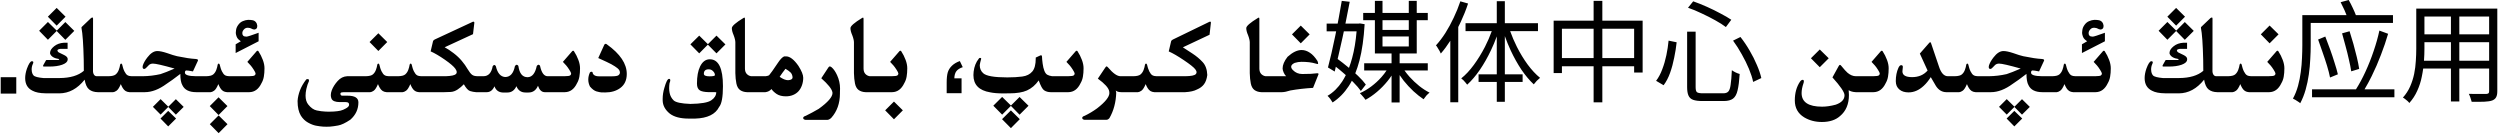 <?xml version="1.0" encoding="utf-8"?>
<svg xmlns="http://www.w3.org/2000/svg" fill="none" height="100%" overflow="visible" preserveAspectRatio="none" style="display: block;" viewBox="0 0 317 17" width="100%">
<path d="M28.848 15.748L27.72 16.883L26.605 15.748L27.72 14.634L28.848 15.748ZM129.309 15.112L128.181 16.247L127.06 15.112L128.181 13.998L129.309 15.112ZM59.992 2.739C60.051 2.739 60.104 2.771 60.149 2.835V2.876L59.978 4.332L56.383 5.993C56.743 6.185 57.123 6.435 57.524 6.745C57.93 7.055 58.274 7.381 58.557 7.723C58.844 8.06 59.092 8.411 59.302 8.775C59.516 9.135 59.707 9.375 59.876 9.493C60.031 9.607 60.268 9.664 60.587 9.664H61.298C61.927 9.664 62.319 9.24 62.474 8.393C62.528 8.301 62.599 8.249 62.685 8.235C62.768 8.249 62.831 8.306 62.877 8.406C63.082 9.277 63.476 9.73 64.06 9.767C64.698 9.762 65.108 9.304 65.29 8.393C65.34 8.297 65.411 8.235 65.502 8.208C65.634 8.235 65.712 8.297 65.734 8.393C65.871 9.322 66.254 9.787 66.883 9.787H66.944C67.496 9.751 67.867 9.279 68.059 8.372C68.118 8.281 68.189 8.224 68.27 8.201C68.384 8.224 68.455 8.281 68.482 8.372C68.669 9.233 68.988 9.664 69.439 9.664H71.572C71.978 9.66 72.219 9.625 72.297 9.562C72.379 9.498 72.42 9.423 72.42 9.336V9.329C72.415 9.238 72.338 9.076 72.188 8.844C72.037 8.607 71.907 8.427 71.798 8.304C71.689 8.176 71.547 8.023 71.374 7.846L72.577 6.465C72.605 6.442 72.634 6.431 72.666 6.431C72.707 6.431 72.743 6.449 72.775 6.485C73.012 6.85 73.199 7.219 73.336 7.593C73.477 7.966 73.548 8.322 73.548 8.659C73.548 9.056 73.52 9.409 73.466 9.719C73.411 10.029 73.311 10.307 73.165 10.553C72.81 11.3 72.295 11.678 71.62 11.688H69.07C68.683 11.683 68.398 11.412 68.216 10.874C67.97 11.444 67.573 11.729 67.026 11.729H66.637C66.081 11.729 65.696 11.462 65.481 10.929C65.231 11.462 64.855 11.729 64.353 11.729L63.807 11.735C63.251 11.722 62.882 11.457 62.699 10.942C62.476 11.439 62.15 11.688 61.722 11.688H60.361C60.102 11.669 59.849 11.621 59.602 11.544C59.356 11.462 59.094 11.175 58.816 10.683C58.579 10.933 58.317 11.154 58.03 11.346C57.743 11.537 57.449 11.642 57.148 11.66C56.852 11.674 56.579 11.683 56.328 11.688H53.122C52.931 11.674 52.764 11.624 52.623 11.537C52.486 11.446 52.368 11.318 52.268 11.154C52.172 10.99 52.092 10.826 52.028 10.662C51.846 11.1 51.666 11.38 51.488 11.503C51.315 11.621 51.169 11.683 51.051 11.688H49.02C48.829 11.674 48.663 11.624 48.522 11.537C48.385 11.446 48.266 11.318 48.166 11.154C48.07 10.99 47.991 10.826 47.927 10.662C47.745 11.1 47.565 11.38 47.387 11.503C47.214 11.621 47.068 11.683 46.949 11.688H43.579C43.365 11.697 43.24 11.726 43.203 11.776C43.176 11.808 43.162 11.847 43.162 11.893C43.162 11.92 43.169 11.952 43.183 11.988C43.205 12.084 43.285 12.132 43.422 12.132H44.078C44.99 12.132 45.445 12.414 45.445 12.979C45.445 13.85 45.103 14.584 44.42 15.181C43.791 15.6 43.276 15.844 42.875 15.912C42.478 15.985 42.134 16.033 41.843 16.056C41.697 16.065 41.549 16.069 41.398 16.069C41.253 16.069 41.105 16.065 40.954 16.056C40.658 16.033 40.357 15.992 40.052 15.933C39.746 15.873 39.414 15.743 39.054 15.543C38.694 15.342 38.393 15.051 38.151 14.668C37.873 14.203 37.734 13.597 37.734 12.85V12.788C37.762 12.36 37.862 11.915 38.035 11.455C38.213 10.99 38.482 10.525 38.842 10.06C38.91 10.038 38.969 10.026 39.02 10.026C39.124 10.026 39.177 10.086 39.177 10.204C39.177 10.236 39.175 10.268 39.17 10.3C39.047 10.546 38.938 10.876 38.842 11.291C38.778 11.596 38.746 11.874 38.746 12.125C38.746 12.594 38.858 12.968 39.081 13.246C39.414 13.67 39.774 13.923 40.161 14.005C40.548 14.087 40.918 14.135 41.269 14.148C41.414 14.158 41.558 14.162 41.699 14.162C41.909 14.162 42.116 14.155 42.321 14.142C42.668 14.119 42.95 14.082 43.169 14.032C43.388 13.982 43.616 13.889 43.852 13.752C44.094 13.62 44.228 13.485 44.256 13.349C44.26 13.312 44.263 13.28 44.263 13.253C44.263 13.162 44.235 13.091 44.181 13.041C44.108 12.977 43.971 12.943 43.77 12.938L43.183 12.945H43.101C42.513 12.945 42.157 12.8 42.034 12.508C41.975 12.371 41.945 12.223 41.945 12.063C41.945 11.872 41.986 11.667 42.068 11.448C42.223 11.043 42.472 10.651 42.813 10.273C43.155 9.89 43.559 9.687 44.023 9.664H46.382C46.819 9.655 47.12 9.577 47.284 9.432C47.453 9.286 47.58 9.097 47.667 8.864C47.754 8.632 47.813 8.404 47.845 8.181C47.886 8.099 47.929 8.058 47.975 8.058C48.016 8.058 48.057 8.099 48.098 8.181C48.13 8.322 48.171 8.475 48.221 8.639C48.271 8.798 48.328 8.939 48.392 9.062C48.455 9.181 48.519 9.284 48.583 9.37C48.651 9.457 48.736 9.525 48.836 9.575C48.936 9.625 49.093 9.655 49.308 9.664H50.483C50.921 9.655 51.222 9.577 51.386 9.432C51.554 9.286 51.682 9.097 51.769 8.864C51.855 8.632 51.914 8.404 51.946 8.181C51.987 8.099 52.031 8.058 52.076 8.058C52.117 8.058 52.158 8.099 52.199 8.181C52.231 8.322 52.272 8.475 52.322 8.639C52.372 8.798 52.429 8.939 52.493 9.062C52.557 9.181 52.621 9.284 52.685 9.37C52.753 9.457 52.837 9.525 52.938 9.575C53.038 9.625 53.195 9.655 53.409 9.664H56.54C57.233 9.637 57.657 9.546 57.812 9.391C57.88 9.322 57.914 9.243 57.914 9.151C57.914 9.028 57.857 8.885 57.743 8.721C57.543 8.434 57.098 8.051 56.41 7.572C55.722 7.094 55.12 6.741 54.605 6.513L54.899 5.262C54.918 5.161 54.986 5.079 55.105 5.016L59.972 2.753L59.965 2.746C59.965 2.742 59.974 2.739 59.992 2.739ZM22.326 15.03L21.328 16.028L20.351 15.03L21.328 14.06L22.326 15.03ZM256.416 15.03L255.418 16.028L254.44 15.03L255.418 14.06L256.416 15.03ZM238.602 6.431C238.643 6.431 238.679 6.449 238.711 6.485C238.948 6.85 239.135 7.219 239.271 7.593C239.413 7.966 239.483 8.322 239.483 8.659C239.483 9.056 239.456 9.409 239.401 9.719C239.347 10.029 239.246 10.307 239.101 10.553C238.745 11.3 238.23 11.678 237.556 11.688H235.32C234.942 11.669 234.639 11.585 234.411 11.435C234.434 11.64 234.445 11.84 234.445 12.036C234.445 13.198 234.069 14.091 233.317 14.716C232.757 15.217 231.989 15.468 231.014 15.468C230.175 15.468 229.428 15.272 228.771 14.88C227.979 14.397 227.582 13.681 227.582 12.733C227.582 11.799 227.799 11.011 228.231 10.368C228.345 10.204 228.462 10.122 228.58 10.122C228.68 10.122 228.73 10.186 228.73 10.313C228.73 10.386 228.715 10.466 228.683 10.553C228.523 11.018 228.443 11.432 228.443 11.797C228.443 12.95 229.309 13.526 231.041 13.526C231.565 13.526 232.142 13.442 232.771 13.273C233.513 13.014 233.885 12.613 233.885 12.07C233.885 11.697 233.374 10.945 232.354 9.814L233.133 8.399C233.197 8.281 233.254 8.222 233.304 8.222C233.349 8.222 233.409 8.267 233.481 8.358C233.828 8.787 234.092 9.078 234.274 9.233C234.616 9.521 234.967 9.664 235.327 9.664H237.508C237.913 9.66 238.155 9.625 238.232 9.562C238.314 9.498 238.355 9.423 238.355 9.336V9.329C238.351 9.238 238.273 9.076 238.123 8.844C237.973 8.607 237.843 8.427 237.733 8.304C237.624 8.176 237.483 8.023 237.31 7.846L238.513 6.465C238.54 6.442 238.57 6.431 238.602 6.431ZM105.226 8.42C105.28 8.42 105.362 8.463 105.472 8.55C105.718 8.769 105.941 9.097 106.142 9.534C106.392 10.076 106.518 10.642 106.518 11.229C106.518 11.384 106.513 11.537 106.504 11.688V11.852C106.504 13.1 106.135 14.135 105.396 14.955C105.219 15.115 105.052 15.197 104.897 15.201H102.143C101.942 15.169 101.842 15.087 101.842 14.955V14.948C101.851 14.834 101.963 14.745 102.177 14.682C102.719 14.417 103.266 14.123 103.817 13.8C104.979 12.961 105.561 12.291 105.561 11.79C105.561 11.758 105.556 11.724 105.547 11.688C105.469 11.273 105 10.685 104.139 9.924L105.041 8.55C105.1 8.463 105.162 8.42 105.226 8.42ZM153.453 2.746C153.512 2.746 153.542 2.778 153.542 2.842V2.883L153.371 4.407L149.987 6C150.279 6.191 150.678 6.451 151.184 6.779C151.689 7.107 152.125 7.47 152.489 7.866C152.858 8.258 153.057 8.807 153.084 9.514C153.02 10.01 152.881 10.4 152.667 10.683C152.457 10.965 152.161 11.186 151.778 11.346C151.423 11.537 150.922 11.651 150.274 11.688H146.364C146.173 11.674 146.007 11.624 145.865 11.537C145.729 11.446 145.61 11.318 145.51 11.154C145.414 10.99 145.334 10.826 145.271 10.662C145.088 11.1 144.908 11.38 144.73 11.503C144.557 11.621 144.411 11.683 144.293 11.688H142.188C141.85 11.683 141.613 11.612 141.477 11.476C141.504 11.549 141.524 11.64 141.538 11.749C141.502 12.961 141.215 14.037 140.677 14.976C140.563 15.117 140.428 15.19 140.273 15.194H137.519C137.323 15.162 137.225 15.08 137.225 14.948V14.941C137.229 14.828 137.339 14.739 137.553 14.675C138.095 14.411 138.612 14.101 139.104 13.745C140.148 12.938 140.67 12.287 140.67 11.79C140.67 11.758 140.665 11.724 140.656 11.688L140.649 11.571C140.567 11.143 140.087 10.61 139.207 9.972L140.157 8.557C140.226 8.461 140.278 8.413 140.314 8.413C140.355 8.413 140.419 8.461 140.506 8.557C141.13 9.295 141.654 9.664 142.078 9.664H143.726C144.163 9.655 144.464 9.577 144.628 9.432C144.797 9.286 144.924 9.097 145.011 8.864C145.097 8.632 145.157 8.404 145.188 8.181C145.229 8.099 145.273 8.058 145.318 8.058C145.359 8.058 145.4 8.099 145.441 8.181C145.473 8.322 145.514 8.475 145.564 8.639C145.615 8.798 145.672 8.939 145.735 9.062C145.799 9.181 145.863 9.284 145.927 9.37C145.995 9.457 146.079 9.525 146.18 9.575C146.28 9.625 146.437 9.655 146.651 9.664H150.309C151.029 9.655 151.466 9.568 151.621 9.404C151.689 9.336 151.724 9.256 151.724 9.165C151.724 9.051 151.669 8.924 151.56 8.782C151.359 8.527 150.878 8.144 150.117 7.634C149.356 7.119 148.716 6.747 148.196 6.52L148.49 5.269C148.508 5.168 148.579 5.086 148.702 5.022L153.364 2.76C153.401 2.751 153.43 2.746 153.453 2.746ZM114.481 13.991L113.354 15.126L112.239 13.991L113.354 12.877L114.481 13.991ZM90.002 7.518C91.114 7.518 91.67 8.655 91.67 10.929C91.67 12.3 91.508 13.178 91.185 13.56C90.715 14.495 89.704 14.987 88.149 15.037H87.329C86.281 15.037 85.481 14.828 84.93 14.408C84.337 13.925 84.037 13.365 84.027 12.727V12.528C84.027 12.077 84.098 11.619 84.239 11.154C84.454 10.384 84.652 9.999 84.834 9.999C84.939 9.999 84.991 10.058 84.991 10.177C84.991 10.263 84.959 10.389 84.895 10.553C84.864 10.771 84.848 10.981 84.848 11.182C84.848 11.396 84.868 11.596 84.909 11.783C84.978 12.143 85.144 12.455 85.408 12.72C85.677 12.984 86.39 13.137 87.548 13.178C88.897 13.155 89.776 13.002 90.186 12.72C90.601 12.442 90.813 12.098 90.822 11.688L89.804 11.681C89.334 11.667 88.988 11.599 88.765 11.476C88.505 11.325 88.375 11.034 88.375 10.601C88.375 9.694 88.507 8.969 88.772 8.427C89.068 7.821 89.478 7.518 90.002 7.518ZM28.841 13.451L27.713 14.586L26.599 13.451L27.713 12.337L28.841 13.451ZM128.188 13.383L129.281 12.296L130.416 13.41L129.281 14.545L128.181 13.424L127.073 14.538L125.952 13.403L127.073 12.289L128.188 13.383ZM21.342 13.533L22.299 12.576L23.29 13.554L22.299 14.538L21.335 13.56L20.364 14.531L19.387 13.547L20.364 12.569L21.342 13.533ZM255.432 13.533L256.389 12.576L257.38 13.554L256.389 14.538L255.425 13.56L254.454 14.531L253.477 13.547L254.454 12.569L255.432 13.533ZM297.814 0C297.992 0.308 298.164 0.644 298.332 1.008C298.5 1.362 298.631 1.666 298.725 1.918H303.429V2.912H292.998V5.74C292.998 6.272 292.98 6.856 292.942 7.49C292.914 8.125 292.853 8.774 292.76 9.437C292.666 10.099 292.532 10.743 292.354 11.368C292.177 11.993 291.948 12.567 291.668 13.09C291.603 13.025 291.51 12.954 291.389 12.88C291.277 12.805 291.159 12.731 291.038 12.656C290.926 12.591 290.828 12.539 290.744 12.502C291.015 12.007 291.23 11.47 291.389 10.892C291.547 10.313 291.664 9.725 291.738 9.128C291.822 8.521 291.874 7.928 291.893 7.35C291.921 6.771 291.935 6.235 291.935 5.74V1.918H297.539C297.471 1.73 297.386 1.519 297.282 1.288C297.114 0.915 296.951 0.579 296.792 0.28L297.814 0ZM316.658 1.092V11.565C316.658 11.9 316.607 12.157 316.504 12.334C316.411 12.511 316.248 12.647 316.015 12.74C315.781 12.824 315.454 12.876 315.034 12.895C314.614 12.913 314.073 12.918 313.41 12.908C313.382 12.778 313.331 12.61 313.256 12.404C313.191 12.208 313.121 12.04 313.046 11.9C313.373 11.91 313.686 11.914 313.984 11.914C314.292 11.923 314.558 11.923 314.782 11.914H315.244C315.384 11.905 315.482 11.877 315.538 11.83C315.594 11.784 315.622 11.695 315.622 11.565V8.694H311.842V12.866H310.778V8.694H307.261C307.214 9.037 307.155 9.382 307.082 9.73C306.961 10.346 306.769 10.939 306.508 11.508C306.256 12.077 305.92 12.596 305.5 13.062C305.453 12.988 305.379 12.904 305.276 12.81C305.174 12.726 305.07 12.642 304.968 12.558C304.865 12.474 304.772 12.413 304.688 12.376C305.08 11.937 305.388 11.461 305.612 10.948C305.836 10.435 306.004 9.908 306.116 9.366C306.228 8.816 306.298 8.27 306.326 7.729C306.364 7.187 306.382 6.668 306.382 6.174V1.092H316.658ZM171.145 0.224C171.014 0.914 170.869 1.653 170.71 2.437C170.674 2.623 170.636 2.809 170.599 2.996H172.25L172.433 2.968L173.034 3.066C172.932 4.858 172.712 6.399 172.376 7.687C172.225 8.267 172.047 8.803 171.849 9.298C171.971 9.409 172.091 9.52 172.208 9.632C172.619 10.024 172.946 10.388 173.188 10.724L172.559 11.536C172.325 11.2 172.002 10.827 171.592 10.416C171.534 10.358 171.474 10.3 171.415 10.242C171.289 10.48 171.158 10.707 171.019 10.92C170.459 11.778 169.777 12.47 168.975 12.992C168.9 12.862 168.802 12.712 168.681 12.544C168.559 12.385 168.442 12.255 168.33 12.152C169.049 11.732 169.67 11.125 170.192 10.332C170.355 10.082 170.506 9.812 170.649 9.524C170.523 9.411 170.393 9.297 170.262 9.184C169.969 8.926 169.675 8.686 169.383 8.462C169.333 8.673 169.287 8.877 169.24 9.072L168.386 8.554C168.526 8.031 168.675 7.425 168.834 6.734C168.993 6.034 169.152 5.301 169.311 4.536C169.349 4.349 169.386 4.162 169.423 3.976H168.218V2.996H169.614C169.663 2.743 169.711 2.491 169.758 2.24C169.898 1.484 170.024 0.775 170.136 0.112L171.145 0.224ZM175.302 1.638H178.634V0.112H179.643V1.638H181.042V2.562H179.643V6.776H177.473V8.022H181.042V8.932H178.085C178.275 9.2 178.49 9.472 178.732 9.744C179.115 10.164 179.525 10.552 179.964 10.906C180.403 11.252 180.837 11.531 181.267 11.746C181.145 11.839 181.01 11.965 180.86 12.124C180.72 12.292 180.603 12.446 180.51 12.586C180.09 12.306 179.661 11.966 179.223 11.565C178.784 11.154 178.373 10.71 177.99 10.234C177.803 9.997 177.631 9.758 177.473 9.521V12.992H176.45V9.584C176.293 9.822 176.122 10.058 175.933 10.29C175.531 10.785 175.088 11.238 174.603 11.648C174.127 12.05 173.641 12.386 173.146 12.656C173.091 12.572 173.02 12.479 172.937 12.376C172.853 12.273 172.763 12.171 172.67 12.068C172.586 11.966 172.507 11.882 172.433 11.816C172.918 11.602 173.394 11.321 173.86 10.976C174.336 10.621 174.77 10.225 175.162 9.786C175.413 9.506 175.63 9.22 175.819 8.932H172.979V8.022H176.45V6.776H174.336V2.562H172.853V1.638H174.336V0.112H175.302V1.638ZM203.176 2.618H208.286V9.198H207.208V8.4H203.176V12.979H202.07V8.4H198.052V9.269H197.002V2.618H202.07V0.112H203.176V2.618ZM186.152 0.448C185.891 1.242 185.578 2.025 185.214 2.8C185.114 3.01 185.011 3.217 184.906 3.421V12.964H183.898V5.165C183.515 5.767 183.116 6.31 182.694 6.79C182.666 6.706 182.615 6.598 182.54 6.468C182.465 6.337 182.386 6.207 182.302 6.076C182.227 5.936 182.153 5.829 182.078 5.754C182.498 5.297 182.9 4.769 183.282 4.172C183.665 3.565 184.015 2.921 184.332 2.24C184.659 1.559 184.939 0.868 185.172 0.168L186.152 0.448ZM190.814 2.94H195.015V3.948H191.488C191.728 4.614 192.01 5.277 192.34 5.937C192.75 6.748 193.208 7.5 193.712 8.19C194.216 8.872 194.739 9.431 195.28 9.87C195.159 9.963 195.019 10.089 194.86 10.248C194.711 10.407 194.585 10.556 194.482 10.696C193.941 10.192 193.418 9.571 192.914 8.834C192.42 8.087 191.967 7.276 191.557 6.398C191.279 5.798 191.033 5.19 190.814 4.577V9.422H193.068V10.388H190.814V12.908H189.792V10.388H187.482V9.422H189.792V4.616C189.573 5.215 189.327 5.805 189.05 6.384C188.63 7.27 188.164 8.092 187.65 8.848C187.137 9.594 186.6 10.225 186.04 10.738C185.984 10.654 185.91 10.561 185.816 10.458C185.732 10.355 185.643 10.257 185.55 10.164C185.457 10.071 185.368 9.996 185.284 9.94C185.835 9.502 186.367 8.932 186.88 8.232C187.393 7.533 187.865 6.767 188.294 5.937C188.631 5.277 188.918 4.614 189.157 3.948H185.83V2.94H189.792V0.154H190.814V2.94ZM215.006 11.06C215.006 11.387 215.062 11.597 215.174 11.69C215.295 11.784 215.548 11.83 215.931 11.83H218.521C218.8 11.83 219.01 11.756 219.15 11.606C219.29 11.457 219.388 11.172 219.444 10.752C219.51 10.323 219.561 9.707 219.599 8.904C219.729 8.998 219.888 9.09 220.074 9.184C220.27 9.277 220.443 9.343 220.592 9.38C220.536 10.257 220.448 10.948 220.326 11.452C220.214 11.947 220.023 12.297 219.752 12.502C219.481 12.707 219.089 12.81 218.576 12.81H215.847C215.352 12.81 214.965 12.759 214.685 12.656C214.405 12.554 214.209 12.371 214.097 12.11C213.985 11.858 213.928 11.503 213.928 11.046V4.019H215.006V11.06ZM302.812 4.284C302.561 5.152 302.257 6.043 301.902 6.958C301.557 7.873 301.165 8.774 300.727 9.66C300.445 10.236 300.142 10.79 299.824 11.326H303.61V12.334H293.166V11.326H298.738C299.17 10.639 299.568 9.903 299.929 9.114C300.33 8.246 300.68 7.364 300.979 6.468C301.286 5.572 301.529 4.708 301.706 3.878L302.812 4.284ZM94.377 2.233C94.432 2.233 94.459 2.281 94.459 2.377V8.693C94.459 8.971 94.532 9.195 94.678 9.363C94.828 9.527 95.015 9.628 95.238 9.664H97.098C97.33 9.637 97.481 9.584 97.549 9.507C97.622 9.425 97.749 9.256 97.932 9.001C98.118 8.741 98.356 8.395 98.643 7.962C98.93 7.529 99.192 7.258 99.429 7.148H99.675C100.158 7.148 100.68 7.549 101.24 8.352C101.646 8.99 101.849 9.493 101.849 9.862C101.849 10.195 101.796 10.509 101.691 10.806C101.587 11.102 101.441 11.355 101.254 11.565C101.067 11.77 100.837 11.929 100.563 12.043C100.295 12.157 99.992 12.214 99.654 12.214C99.171 12.214 98.782 12.116 98.485 11.92C98.194 11.724 97.973 11.514 97.822 11.291C97.626 11.514 97.371 11.646 97.057 11.688H94.719C94.368 11.674 94.074 11.583 93.837 11.414C93.605 11.241 93.45 10.963 93.372 10.58C93.295 10.193 93.251 9.757 93.242 9.274V5.357C93.242 5.253 93.224 5.127 93.188 4.981C93.156 4.831 93.101 4.656 93.023 4.455C92.873 4.113 92.798 3.817 92.798 3.566C92.798 3.307 93.292 2.876 94.281 2.274C94.318 2.247 94.35 2.233 94.377 2.233ZM2.064 11.872H0.089V9.787H2.064V11.872ZM136.514 6.431C136.555 6.431 136.591 6.449 136.623 6.485C136.86 6.85 137.047 7.219 137.184 7.593C137.325 7.966 137.396 8.322 137.396 8.659C137.396 9.056 137.368 9.409 137.313 9.719C137.259 10.029 137.159 10.307 137.013 10.553C136.657 11.3 136.142 11.678 135.468 11.688H133.219C132.895 11.683 132.619 11.603 132.392 11.448C132.187 11.316 131.959 10.899 131.708 10.197C131.293 10.785 130.797 11.209 130.218 11.469C129.671 11.715 128.914 11.838 127.948 11.838H127.743C127.565 11.842 127.392 11.845 127.224 11.845C126.54 11.845 125.984 11.799 125.556 11.708C124.138 11.471 123.43 10.742 123.43 9.521C123.43 9.379 123.439 9.236 123.457 9.09C123.535 8.434 123.753 7.882 124.113 7.436C124.145 7.372 124.195 7.34 124.264 7.34C124.286 7.34 124.312 7.344 124.339 7.354C124.389 7.358 124.414 7.385 124.414 7.436C124.414 7.458 124.41 7.483 124.4 7.511C124.309 7.825 124.255 8.071 124.236 8.249V8.283C124.236 8.684 124.378 9.015 124.66 9.274C125.034 9.634 126.055 9.814 127.723 9.814C128.443 9.814 129.076 9.778 129.623 9.705C130.174 9.632 130.601 9.418 130.901 9.062C131.188 8.725 131.332 8.174 131.332 7.408V7.299L131.906 7.032C131.943 7.014 131.977 7.005 132.009 7.005C132.068 7.005 132.107 7.057 132.125 7.162C132.13 7.395 132.157 7.695 132.207 8.064C132.257 8.434 132.33 8.739 132.426 8.98C132.521 9.222 132.642 9.386 132.788 9.473C132.934 9.559 133.139 9.623 133.403 9.664H135.42C135.826 9.66 136.067 9.625 136.145 9.562C136.227 9.498 136.268 9.423 136.268 9.336V9.329C136.263 9.238 136.186 9.076 136.035 8.844C135.885 8.607 135.755 8.427 135.646 8.304C135.536 8.176 135.395 8.023 135.222 7.846L136.425 6.465C136.452 6.442 136.482 6.431 136.514 6.431ZM11.717 2.22C11.771 2.22 11.799 2.268 11.799 2.363L11.792 9.049C11.792 9.199 11.831 9.336 11.908 9.459C11.995 9.591 12.111 9.66 12.257 9.664H13.774C14.212 9.655 14.513 9.577 14.677 9.432C14.845 9.286 14.973 9.097 15.06 8.864C15.146 8.632 15.205 8.404 15.237 8.181C15.278 8.099 15.322 8.058 15.367 8.058C15.408 8.058 15.449 8.099 15.49 8.181C15.522 8.322 15.563 8.475 15.613 8.639C15.663 8.798 15.72 8.939 15.784 9.062C15.848 9.181 15.912 9.284 15.976 9.37C16.044 9.457 16.128 9.525 16.229 9.575C16.329 9.625 16.486 9.655 16.7 9.664H18.122C18.865 9.655 19.608 9.566 20.351 9.397C20.779 9.261 21.374 9.026 22.135 8.693C20.654 8.274 19.74 8.064 19.394 8.064C19.198 8.064 19.031 8.121 18.895 8.235C18.858 8.258 18.756 8.363 18.587 8.55C18.477 8.677 18.375 8.741 18.279 8.741C18.147 8.741 18.081 8.655 18.081 8.481C18.081 8.427 18.092 8.361 18.115 8.283C18.22 7.969 18.412 7.634 18.689 7.278C19.1 6.741 19.519 6.472 19.947 6.472C20.244 6.472 20.649 6.556 21.164 6.725C21.738 6.93 22.171 7.064 22.463 7.128C23.456 7.333 24.238 7.449 24.808 7.477C25.008 7.495 25.108 7.545 25.108 7.627C25.108 7.677 25.079 7.755 25.02 7.859L24.466 9.056C24.051 8.974 23.778 8.933 23.645 8.933C23.513 8.933 23.447 9.028 23.447 9.22C23.447 9.507 23.917 9.655 24.855 9.664H26.141C26.578 9.655 26.879 9.577 27.043 9.432C27.212 9.286 27.339 9.097 27.426 8.864C27.512 8.632 27.572 8.404 27.604 8.181C27.645 8.099 27.688 8.058 27.733 8.058C27.774 8.058 27.815 8.099 27.856 8.181C27.888 8.322 27.929 8.475 27.98 8.639C28.03 8.798 28.087 8.939 28.15 9.062C28.214 9.181 28.278 9.284 28.342 9.37C28.41 9.457 28.494 9.525 28.595 9.575C28.695 9.625 28.852 9.655 29.066 9.664H31.561C31.967 9.66 32.209 9.625 32.286 9.562C32.368 9.498 32.409 9.423 32.409 9.336V9.329C32.405 9.238 32.327 9.076 32.177 8.844C32.026 8.607 31.896 8.427 31.787 8.304C31.678 8.176 31.537 8.023 31.363 7.846L32.566 6.465C32.594 6.442 32.623 6.431 32.655 6.431C32.696 6.431 32.733 6.449 32.765 6.485C33.002 6.85 33.188 7.219 33.325 7.593C33.467 7.966 33.537 8.322 33.537 8.659C33.537 9.056 33.51 9.409 33.455 9.719C33.4 10.029 33.3 10.307 33.154 10.553C32.799 11.3 32.284 11.678 31.609 11.688H28.779C28.588 11.674 28.422 11.624 28.28 11.537C28.144 11.446 28.025 11.318 27.925 11.154C27.829 10.99 27.749 10.826 27.686 10.662C27.503 11.1 27.323 11.38 27.145 11.503C26.972 11.621 26.826 11.683 26.708 11.688H24.89C23.992 11.688 23.404 11.394 23.126 10.806C22.953 10.509 22.866 10.031 22.866 9.37C22.133 9.935 21.549 10.357 21.116 10.635C20.159 11.337 19.241 11.688 18.361 11.688H16.413C16.222 11.674 16.055 11.624 15.914 11.537C15.777 11.446 15.659 11.318 15.559 11.154C15.463 10.99 15.383 10.826 15.319 10.662C15.137 11.1 14.957 11.38 14.779 11.503C14.606 11.621 14.46 11.683 14.342 11.688H12.4C11.949 11.678 11.585 11.565 11.307 11.346C11.029 11.127 10.837 10.712 10.732 10.102C9.816 11.25 8.75 11.829 7.533 11.838L5.763 11.831C5.056 11.822 4.509 11.713 4.122 11.503C3.502 11.202 3.192 10.669 3.192 9.903C3.192 9.539 3.265 9.142 3.411 8.714C3.644 8.08 3.853 7.764 4.04 7.764C4.163 7.764 4.225 7.812 4.225 7.907C4.225 7.962 4.204 8.03 4.163 8.112C4.063 8.326 4.013 8.559 4.013 8.81C4.013 8.837 4.015 8.862 4.02 8.885C4.029 9.167 4.106 9.393 4.252 9.562C4.398 9.726 4.835 9.84 5.564 9.903L7.567 9.896C8.907 9.887 9.928 9.582 10.63 8.98L10.616 7.586C10.571 5.608 10.475 4.255 10.329 3.525C10.329 3.462 10.345 3.421 10.377 3.402L11.546 2.288C11.619 2.243 11.676 2.22 11.717 2.22ZM280.465 2.22C280.52 2.22 280.547 2.268 280.547 2.363L280.54 9.049C280.54 9.199 280.579 9.336 280.656 9.459C280.743 9.591 280.859 9.66 281.005 9.664H282.522C282.96 9.655 283.261 9.577 283.425 9.432C283.593 9.286 283.721 9.097 283.808 8.864C283.894 8.632 283.953 8.404 283.985 8.181C284.026 8.099 284.07 8.058 284.115 8.058C284.156 8.058 284.197 8.099 284.238 8.181C284.27 8.322 284.311 8.475 284.361 8.639C284.411 8.798 284.468 8.939 284.532 9.062C284.596 9.181 284.66 9.284 284.724 9.37C284.792 9.457 284.876 9.525 284.977 9.575C285.077 9.625 285.234 9.655 285.448 9.664H287.595C288.055 9.664 288.326 9.63 288.408 9.562C288.49 9.498 288.531 9.423 288.531 9.336V9.329C288.527 9.238 288.449 9.076 288.299 8.844C288.148 8.607 288.019 8.427 287.909 8.304C287.8 8.176 287.659 8.023 287.485 7.846L288.688 6.465C288.716 6.442 288.745 6.431 288.777 6.431C288.818 6.431 288.855 6.449 288.887 6.485C289.124 6.85 289.311 7.219 289.447 7.593C289.589 7.966 289.659 8.322 289.659 8.659C289.659 9.056 289.632 9.409 289.577 9.719C289.522 10.029 289.422 10.307 289.276 10.553C288.921 11.3 288.406 11.678 287.731 11.688H285.161C284.97 11.674 284.803 11.624 284.662 11.537C284.525 11.446 284.407 11.318 284.307 11.154C284.211 10.99 284.131 10.826 284.067 10.662C283.885 11.1 283.705 11.38 283.527 11.503C283.354 11.621 283.208 11.683 283.09 11.688H281.148C280.697 11.678 280.333 11.565 280.055 11.346C279.777 11.127 279.585 10.712 279.48 10.102C278.564 11.25 277.498 11.829 276.281 11.838L274.511 11.831C273.804 11.822 273.257 11.713 272.87 11.503C272.25 11.202 271.94 10.669 271.94 9.903C271.94 9.539 272.013 9.142 272.159 8.714C272.392 8.08 272.601 7.764 272.788 7.764C272.911 7.764 272.973 7.812 272.973 7.907C272.973 7.962 272.952 8.03 272.911 8.112C272.811 8.326 272.761 8.559 272.761 8.81C272.761 8.837 272.763 8.862 272.768 8.885C272.777 9.167 272.854 9.393 273 9.562C273.146 9.726 273.583 9.84 274.312 9.903L276.315 9.896C277.655 9.887 278.676 9.582 279.378 8.98L279.364 7.586C279.319 5.608 279.223 4.255 279.077 3.525C279.077 3.462 279.093 3.421 279.125 3.402L280.294 2.288C280.367 2.243 280.424 2.22 280.465 2.22ZM122.076 8.516C121.698 8.643 121.427 8.816 121.263 9.035C121.103 9.254 121.019 9.552 121.01 9.931H121.926V11.817H120.039V10.471C120.039 9.924 120.085 9.493 120.176 9.179C120.271 8.864 120.449 8.582 120.709 8.331C120.973 8.08 121.306 7.884 121.707 7.743L122.076 8.516ZM76.802 5.556C76.852 5.556 76.904 5.581 76.959 5.631C78.636 6.829 79.475 8.078 79.475 9.377C79.475 10.161 79.199 10.755 78.647 11.161C78.137 11.535 77.504 11.722 76.747 11.722C76.537 11.722 76.369 11.719 76.241 11.715C76.114 11.706 75.913 11.665 75.64 11.592C75.371 11.514 75.093 11.307 74.806 10.97C74.664 10.683 74.594 10.391 74.594 10.095C74.594 9.785 74.664 9.479 74.806 9.179C74.87 9.124 74.931 9.097 74.99 9.097C75.036 9.097 75.081 9.11 75.127 9.138C75.168 9.498 75.451 9.678 75.975 9.678H77.554C78.028 9.678 78.322 9.628 78.436 9.527C78.549 9.432 78.606 9.32 78.606 9.192V9.186C78.602 9.053 78.561 8.937 78.483 8.837C78.41 8.732 78.242 8.593 77.978 8.42C77.713 8.242 77.365 8.053 76.932 7.853C76.499 7.652 76.141 7.488 75.858 7.36L76.638 5.645C76.697 5.585 76.752 5.556 76.802 5.556ZM244.747 5.351C244.797 5.351 244.836 5.398 244.863 5.494L245.861 8.44C246.126 9.256 246.502 9.664 246.989 9.664H247.864C248.302 9.655 248.603 9.577 248.767 9.432C248.935 9.286 249.063 9.097 249.149 8.864C249.236 8.632 249.295 8.404 249.327 8.181C249.368 8.099 249.411 8.058 249.457 8.058C249.498 8.058 249.539 8.099 249.58 8.181C249.612 8.322 249.653 8.475 249.703 8.639C249.753 8.798 249.81 8.939 249.874 9.062C249.938 9.181 250.002 9.284 250.065 9.37C250.134 9.457 250.218 9.525 250.318 9.575C250.419 9.625 250.576 9.655 250.79 9.664H252.212C252.955 9.655 253.698 9.566 254.44 9.397C254.869 9.261 255.464 9.026 256.225 8.693C254.743 8.274 253.83 8.064 253.483 8.064C253.287 8.064 253.121 8.121 252.984 8.235C252.948 8.258 252.845 8.363 252.677 8.55C252.567 8.677 252.465 8.741 252.369 8.741C252.237 8.741 252.171 8.655 252.171 8.481C252.171 8.427 252.182 8.361 252.205 8.283C252.31 7.969 252.501 7.634 252.779 7.278C253.189 6.741 253.609 6.472 254.037 6.472C254.333 6.472 254.739 6.556 255.254 6.725C255.828 6.93 256.261 7.064 256.553 7.128C257.546 7.333 258.328 7.449 258.897 7.477C259.098 7.495 259.198 7.545 259.198 7.627C259.198 7.677 259.169 7.755 259.109 7.859L258.556 9.056C258.141 8.974 257.868 8.933 257.735 8.933C257.603 8.933 257.537 9.028 257.537 9.22C257.537 9.507 258.007 9.655 258.945 9.664H260.23C260.668 9.655 260.969 9.577 261.133 9.432C261.301 9.286 261.429 9.097 261.516 8.864C261.602 8.632 261.661 8.404 261.693 8.181C261.734 8.099 261.778 8.058 261.823 8.058C261.864 8.058 261.905 8.099 261.946 8.181C261.978 8.322 262.019 8.475 262.069 8.639C262.119 8.798 262.176 8.939 262.24 9.062C262.304 9.181 262.368 9.284 262.432 9.37C262.5 9.457 262.584 9.525 262.685 9.575C262.785 9.625 262.942 9.655 263.156 9.664H265.672C266.077 9.66 266.319 9.625 266.396 9.562C266.479 9.498 266.52 9.423 266.52 9.336V9.329C266.515 9.238 266.438 9.076 266.287 8.844C266.137 8.607 266.007 8.427 265.897 8.304C265.788 8.176 265.647 8.023 265.474 7.846L266.677 6.465C266.704 6.442 266.734 6.431 266.766 6.431C266.807 6.431 266.843 6.449 266.875 6.485C267.112 6.85 267.299 7.219 267.436 7.593C267.577 7.966 267.647 8.322 267.647 8.659C267.647 9.056 267.62 9.409 267.565 9.719C267.511 10.029 267.41 10.307 267.265 10.553C266.909 11.3 266.394 11.678 265.72 11.688H262.869C262.678 11.674 262.511 11.624 262.37 11.537C262.233 11.446 262.115 11.318 262.015 11.154C261.919 10.99 261.839 10.826 261.775 10.662C261.593 11.1 261.413 11.38 261.235 11.503C261.062 11.621 260.916 11.683 260.798 11.688H258.979C258.082 11.688 257.494 11.394 257.216 10.806C257.043 10.509 256.956 10.031 256.956 9.37C256.222 9.935 255.639 10.357 255.206 10.635C254.249 11.337 253.331 11.688 252.451 11.688H250.503C250.312 11.674 250.145 11.624 250.004 11.537C249.867 11.446 249.749 11.318 249.648 11.154C249.553 10.99 249.473 10.826 249.409 10.662C249.227 11.1 249.047 11.38 248.869 11.503C248.696 11.621 248.55 11.683 248.432 11.688H246.771C246.242 11.674 245.813 11.416 245.485 10.915C245.335 10.683 245.114 10.304 244.822 9.78C244.54 10.227 244.239 10.596 243.92 10.888C243.327 11.439 242.689 11.715 242.006 11.715C241.532 11.715 241.151 11.599 240.864 11.366C240.545 11.111 240.386 10.751 240.386 10.286C240.386 9.653 240.497 9.09 240.721 8.598C240.826 8.374 240.942 8.263 241.069 8.263C241.211 8.263 241.281 8.338 241.281 8.488C241.281 8.548 241.272 8.641 241.254 8.769C241.236 8.892 241.227 8.985 241.227 9.049C241.227 9.536 241.637 9.78 242.457 9.78C243.273 9.78 243.927 9.502 244.419 8.946L243.435 6.793L244.597 5.467C244.66 5.389 244.711 5.351 244.747 5.351ZM109.416 2.233C109.471 2.233 109.498 2.281 109.498 2.377V8.693C109.498 8.971 109.571 9.195 109.717 9.363C109.867 9.527 110.054 9.628 110.277 9.664H113.066C113.472 9.66 113.714 9.625 113.791 9.562C113.873 9.498 113.914 9.423 113.914 9.336V9.329C113.91 9.238 113.832 9.076 113.682 8.844C113.531 8.607 113.401 8.427 113.292 8.304C113.183 8.176 113.041 8.023 112.868 7.846L114.071 6.465C114.099 6.442 114.128 6.431 114.16 6.431C114.201 6.431 114.238 6.449 114.27 6.485C114.507 6.85 114.693 7.219 114.83 7.593C114.971 7.966 115.042 8.322 115.042 8.659C115.042 9.056 115.015 9.409 114.96 9.719C114.905 10.029 114.805 10.307 114.659 10.553C114.304 11.3 113.789 11.678 113.114 11.688H109.758C109.407 11.674 109.113 11.583 108.876 11.414C108.644 11.241 108.489 10.963 108.411 10.58C108.334 10.193 108.29 9.757 108.281 9.274V5.357C108.281 5.253 108.263 5.127 108.227 4.981C108.195 4.831 108.14 4.656 108.062 4.455C107.912 4.113 107.837 3.817 107.837 3.566C107.837 3.307 108.331 2.876 109.32 2.274C109.357 2.247 109.389 2.233 109.416 2.233ZM159.605 2.233C159.66 2.233 159.688 2.281 159.688 2.377V8.693C159.688 8.971 159.76 9.195 159.906 9.363C160.057 9.527 160.243 9.628 160.467 9.664H163.085C162.976 9.573 162.873 9.423 162.777 9.213C162.682 9.003 162.634 8.826 162.634 8.68C162.634 8.233 162.843 7.741 163.263 7.203C163.901 6.629 164.493 6.342 165.04 6.342C165.405 6.342 165.76 6.46 166.106 6.697C166.43 6.907 166.747 7.253 167.057 7.736C167.111 7.882 167.139 7.987 167.139 8.051C167.139 8.096 167.111 8.119 167.057 8.119C167.016 8.119 166.936 8.099 166.817 8.058C166.339 7.912 165.744 7.839 165.033 7.839C164.737 7.839 164.448 7.884 164.165 7.976C163.887 8.108 163.741 8.254 163.728 8.413C163.723 8.427 163.721 8.44 163.721 8.454C163.721 8.6 163.796 8.746 163.946 8.892C164.265 9.22 164.66 9.384 165.129 9.384C165.967 9.384 166.576 9.354 166.954 9.295C166.977 9.29 166.997 9.288 167.016 9.288C167.079 9.288 167.127 9.299 167.159 9.322C167.182 9.336 167.193 9.359 167.193 9.391C167.193 9.423 167.177 9.466 167.146 9.521L166.496 11.141C165.489 11.2 164.532 11.309 163.625 11.469C163.197 11.61 162.839 11.683 162.552 11.688H159.947C159.596 11.674 159.302 11.583 159.065 11.414C158.833 11.241 158.678 10.963 158.601 10.58C158.523 10.193 158.48 9.757 158.471 9.274V5.357C158.471 5.253 158.452 5.127 158.416 4.981C158.384 4.831 158.329 4.656 158.252 4.455C158.102 4.113 158.026 3.817 158.026 3.566C158.026 3.307 158.521 2.876 159.51 2.274C159.546 2.247 159.578 2.233 159.605 2.233ZM212.599 5.362C212.533 5.987 212.43 6.636 212.29 7.308C212.159 7.979 211.987 8.619 211.772 9.226C211.558 9.832 211.282 10.36 210.946 10.808L209.994 10.248C210.311 9.828 210.573 9.338 210.778 8.778C210.993 8.218 211.165 7.625 211.296 7C211.427 6.375 211.52 5.759 211.576 5.152L212.599 5.362ZM220.69 4.69C221.11 5.222 221.498 5.796 221.853 6.412C222.216 7.028 222.524 7.639 222.776 8.246C223.038 8.843 223.224 9.394 223.336 9.898L222.3 10.388C222.197 9.893 222.02 9.343 221.769 8.736C221.517 8.13 221.213 7.513 220.858 6.888C220.513 6.262 220.144 5.684 219.752 5.152L220.69 4.69ZM99.6 8.721C99.358 9.026 99.112 9.366 98.861 9.739C99.267 10.026 99.622 10.17 99.928 10.17C100.306 10.147 100.495 10.029 100.495 9.814V9.753C100.459 9.502 100.372 9.311 100.235 9.179C100.099 9.047 99.887 8.894 99.6 8.721ZM294.847 4.634C295.052 5.147 295.257 5.694 295.462 6.272C295.667 6.842 295.854 7.402 296.022 7.952C296.2 8.493 296.34 8.983 296.442 9.422L295.448 9.828C295.364 9.389 295.238 8.894 295.07 8.344C294.902 7.793 294.715 7.229 294.51 6.65C294.314 6.062 294.123 5.516 293.937 5.012L294.847 4.634ZM89.865 8.789C89.455 8.789 89.25 8.978 89.25 9.356C89.25 9.571 89.489 9.678 89.968 9.678C90.424 9.678 90.651 9.625 90.651 9.521C90.651 9.334 90.569 9.165 90.405 9.015C90.264 8.864 90.084 8.789 89.865 8.789ZM297.926 3.962C298.094 4.475 298.257 5.017 298.416 5.586C298.575 6.155 298.72 6.715 298.851 7.266C298.981 7.807 299.079 8.298 299.145 8.736L298.137 9.044C298.071 8.605 297.972 8.111 297.842 7.561C297.72 7.001 297.581 6.436 297.422 5.866C297.273 5.288 297.124 4.742 296.975 4.229L297.926 3.962ZM170.399 3.976C170.341 4.254 170.282 4.535 170.22 4.816C170.052 5.609 169.879 6.37 169.702 7.098C169.672 7.228 169.64 7.356 169.611 7.481C170.018 7.777 170.436 8.102 170.864 8.456C170.927 8.506 170.988 8.557 171.049 8.607C171.197 8.215 171.333 7.796 171.452 7.35C171.724 6.354 171.911 5.23 172.015 3.976H170.399ZM231.882 7.388L230.747 8.522L229.626 7.388L230.747 6.273L231.882 7.388ZM8.572 6.198H7.649C7.403 6.235 7.28 6.301 7.28 6.396C7.28 6.406 7.283 6.415 7.287 6.424C7.314 6.538 7.39 6.622 7.513 6.677C7.64 6.731 7.85 6.834 8.142 6.984C8.438 7.13 8.586 7.299 8.586 7.49C8.586 7.531 8.581 7.57 8.572 7.606C8.549 7.848 8.319 8.049 7.882 8.208C7.449 8.363 6.902 8.44 6.241 8.44H5.517C5.48 8.422 5.462 8.393 5.462 8.352C5.462 8.315 5.48 8.267 5.517 8.208L5.776 7.75C5.799 7.673 5.838 7.625 5.893 7.606H7.39C7.467 7.588 7.506 7.559 7.506 7.518V7.49C6.872 7.399 6.487 7.169 6.351 6.8V6.656C6.364 6.396 6.537 6.132 6.87 5.863C7.207 5.594 7.62 5.446 8.107 5.419H8.572V6.198ZM277.32 6.198H276.397C276.151 6.235 276.028 6.301 276.028 6.396C276.028 6.406 276.031 6.415 276.035 6.424C276.062 6.538 276.138 6.622 276.261 6.677C276.388 6.731 276.598 6.834 276.89 6.984C277.186 7.13 277.334 7.299 277.334 7.49C277.334 7.531 277.329 7.57 277.32 7.606C277.298 7.848 277.067 8.049 276.63 8.208C276.197 8.363 275.65 8.44 274.989 8.44H274.265C274.228 8.422 274.21 8.393 274.21 8.352C274.21 8.315 274.228 8.267 274.265 8.208L274.524 7.75C274.547 7.673 274.586 7.625 274.641 7.606H276.138C276.215 7.588 276.254 7.559 276.254 7.518V7.49C275.62 7.399 275.235 7.169 275.099 6.8V6.656C275.112 6.396 275.285 6.132 275.618 5.863C275.955 5.594 276.368 5.446 276.855 5.419H277.32V6.198ZM307.418 5.348V6.174C307.418 6.652 307.399 7.161 307.361 7.7H310.778V5.348H307.418ZM311.842 5.348V7.7H315.622V5.348H311.842ZM198.052 7.364H202.07V3.64H198.052V7.364ZM203.176 7.364H207.208V3.64H203.176V7.364ZM91.984 5.631L90.85 6.766L89.756 5.658L88.662 6.766L87.541 5.624L88.662 4.517L89.763 5.604L90.85 4.517L91.984 5.631ZM31.555 2.521C31.714 2.521 31.869 2.534 32.02 2.562C32.202 2.598 32.343 2.68 32.443 2.808C32.548 2.935 32.607 3.086 32.621 3.259V3.313C32.621 3.459 32.58 3.569 32.498 3.642C32.416 3.71 32.332 3.744 32.245 3.744C32.227 3.744 32.209 3.742 32.19 3.737C32.081 3.724 31.979 3.687 31.883 3.628C31.792 3.569 31.646 3.532 31.445 3.519H31.404C31.222 3.519 31.069 3.585 30.946 3.717C30.81 3.858 30.737 4.008 30.727 4.168V4.216C30.727 4.353 30.764 4.455 30.837 4.523C30.914 4.605 31.053 4.646 31.254 4.646C31.377 4.646 31.89 4.482 32.792 4.154V5.234L29.88 6.725V5.617C29.966 5.572 30.185 5.444 30.536 5.234C30.313 5.079 30.167 4.945 30.099 4.831C30.03 4.717 29.978 4.585 29.941 4.435C29.914 4.343 29.9 4.241 29.9 4.127C29.9 4.04 29.91 3.947 29.928 3.847C29.951 3.61 30.044 3.38 30.208 3.156C30.372 2.928 30.568 2.769 30.796 2.678C31.024 2.582 31.238 2.53 31.439 2.521H31.555ZM265.665 2.521C265.825 2.521 265.979 2.534 266.13 2.562C266.312 2.598 266.453 2.68 266.554 2.808C266.659 2.935 266.718 3.086 266.731 3.259V3.313C266.731 3.459 266.69 3.569 266.608 3.642C266.526 3.71 266.442 3.744 266.355 3.744C266.337 3.744 266.319 3.742 266.301 3.737C266.191 3.724 266.089 3.687 265.993 3.628C265.902 3.569 265.756 3.532 265.556 3.519H265.515C265.332 3.519 265.18 3.585 265.057 3.717C264.92 3.858 264.847 4.008 264.838 4.168V4.216C264.838 4.353 264.874 4.455 264.947 4.523C265.025 4.605 265.164 4.646 265.364 4.646C265.487 4.646 266 4.482 266.902 4.154V5.234L263.99 6.725V5.617C264.077 5.572 264.296 5.444 264.646 5.234C264.423 5.079 264.277 4.945 264.209 4.831C264.141 4.717 264.088 4.585 264.052 4.435C264.024 4.343 264.011 4.241 264.011 4.127C264.011 4.04 264.02 3.947 264.038 3.847C264.061 3.61 264.154 3.38 264.318 3.156C264.482 2.928 264.678 2.769 264.906 2.678C265.134 2.582 265.348 2.53 265.549 2.521H265.665ZM49.102 5.33L47.975 6.465L46.86 5.33L47.975 4.216L49.102 5.33ZM175.302 4.62V5.895H178.634V4.62H175.302ZM166.065 4.359L164.938 5.494L163.823 4.359L164.938 3.245L166.065 4.359ZM288.921 4.353L287.786 5.494L286.672 4.353L287.786 3.238L288.921 4.353ZM7.198 3.888L8.285 2.794L9.42 3.915L8.285 5.05L7.185 3.929L6.077 5.043L4.963 3.901L6.077 2.787L7.198 3.888ZM275.946 3.888L277.033 2.794L278.168 3.915L277.033 5.05L275.933 3.929L274.825 5.043L273.711 3.901L274.825 2.787L275.946 3.888ZM307.418 2.1V4.354H310.778V2.1H307.418ZM311.842 2.1V4.354H315.622V2.1H311.842ZM175.302 2.562V3.794H178.634V2.562H175.302ZM214.698 0.168C215.258 0.364 215.842 0.597 216.448 0.868C217.055 1.139 217.624 1.419 218.156 1.708C218.698 1.988 219.155 2.254 219.528 2.506L218.842 3.43C218.487 3.159 218.039 2.875 217.498 2.576C216.966 2.278 216.397 1.988 215.79 1.708C215.193 1.419 214.609 1.176 214.04 0.98L214.698 0.168ZM8.312 2.117L7.185 3.252L6.07 2.117L7.185 1.003L8.312 2.117ZM277.061 2.117L275.933 3.252L274.818 2.117L275.933 1.003L277.061 2.117Z" fill="black" id="Union"/>
</svg>